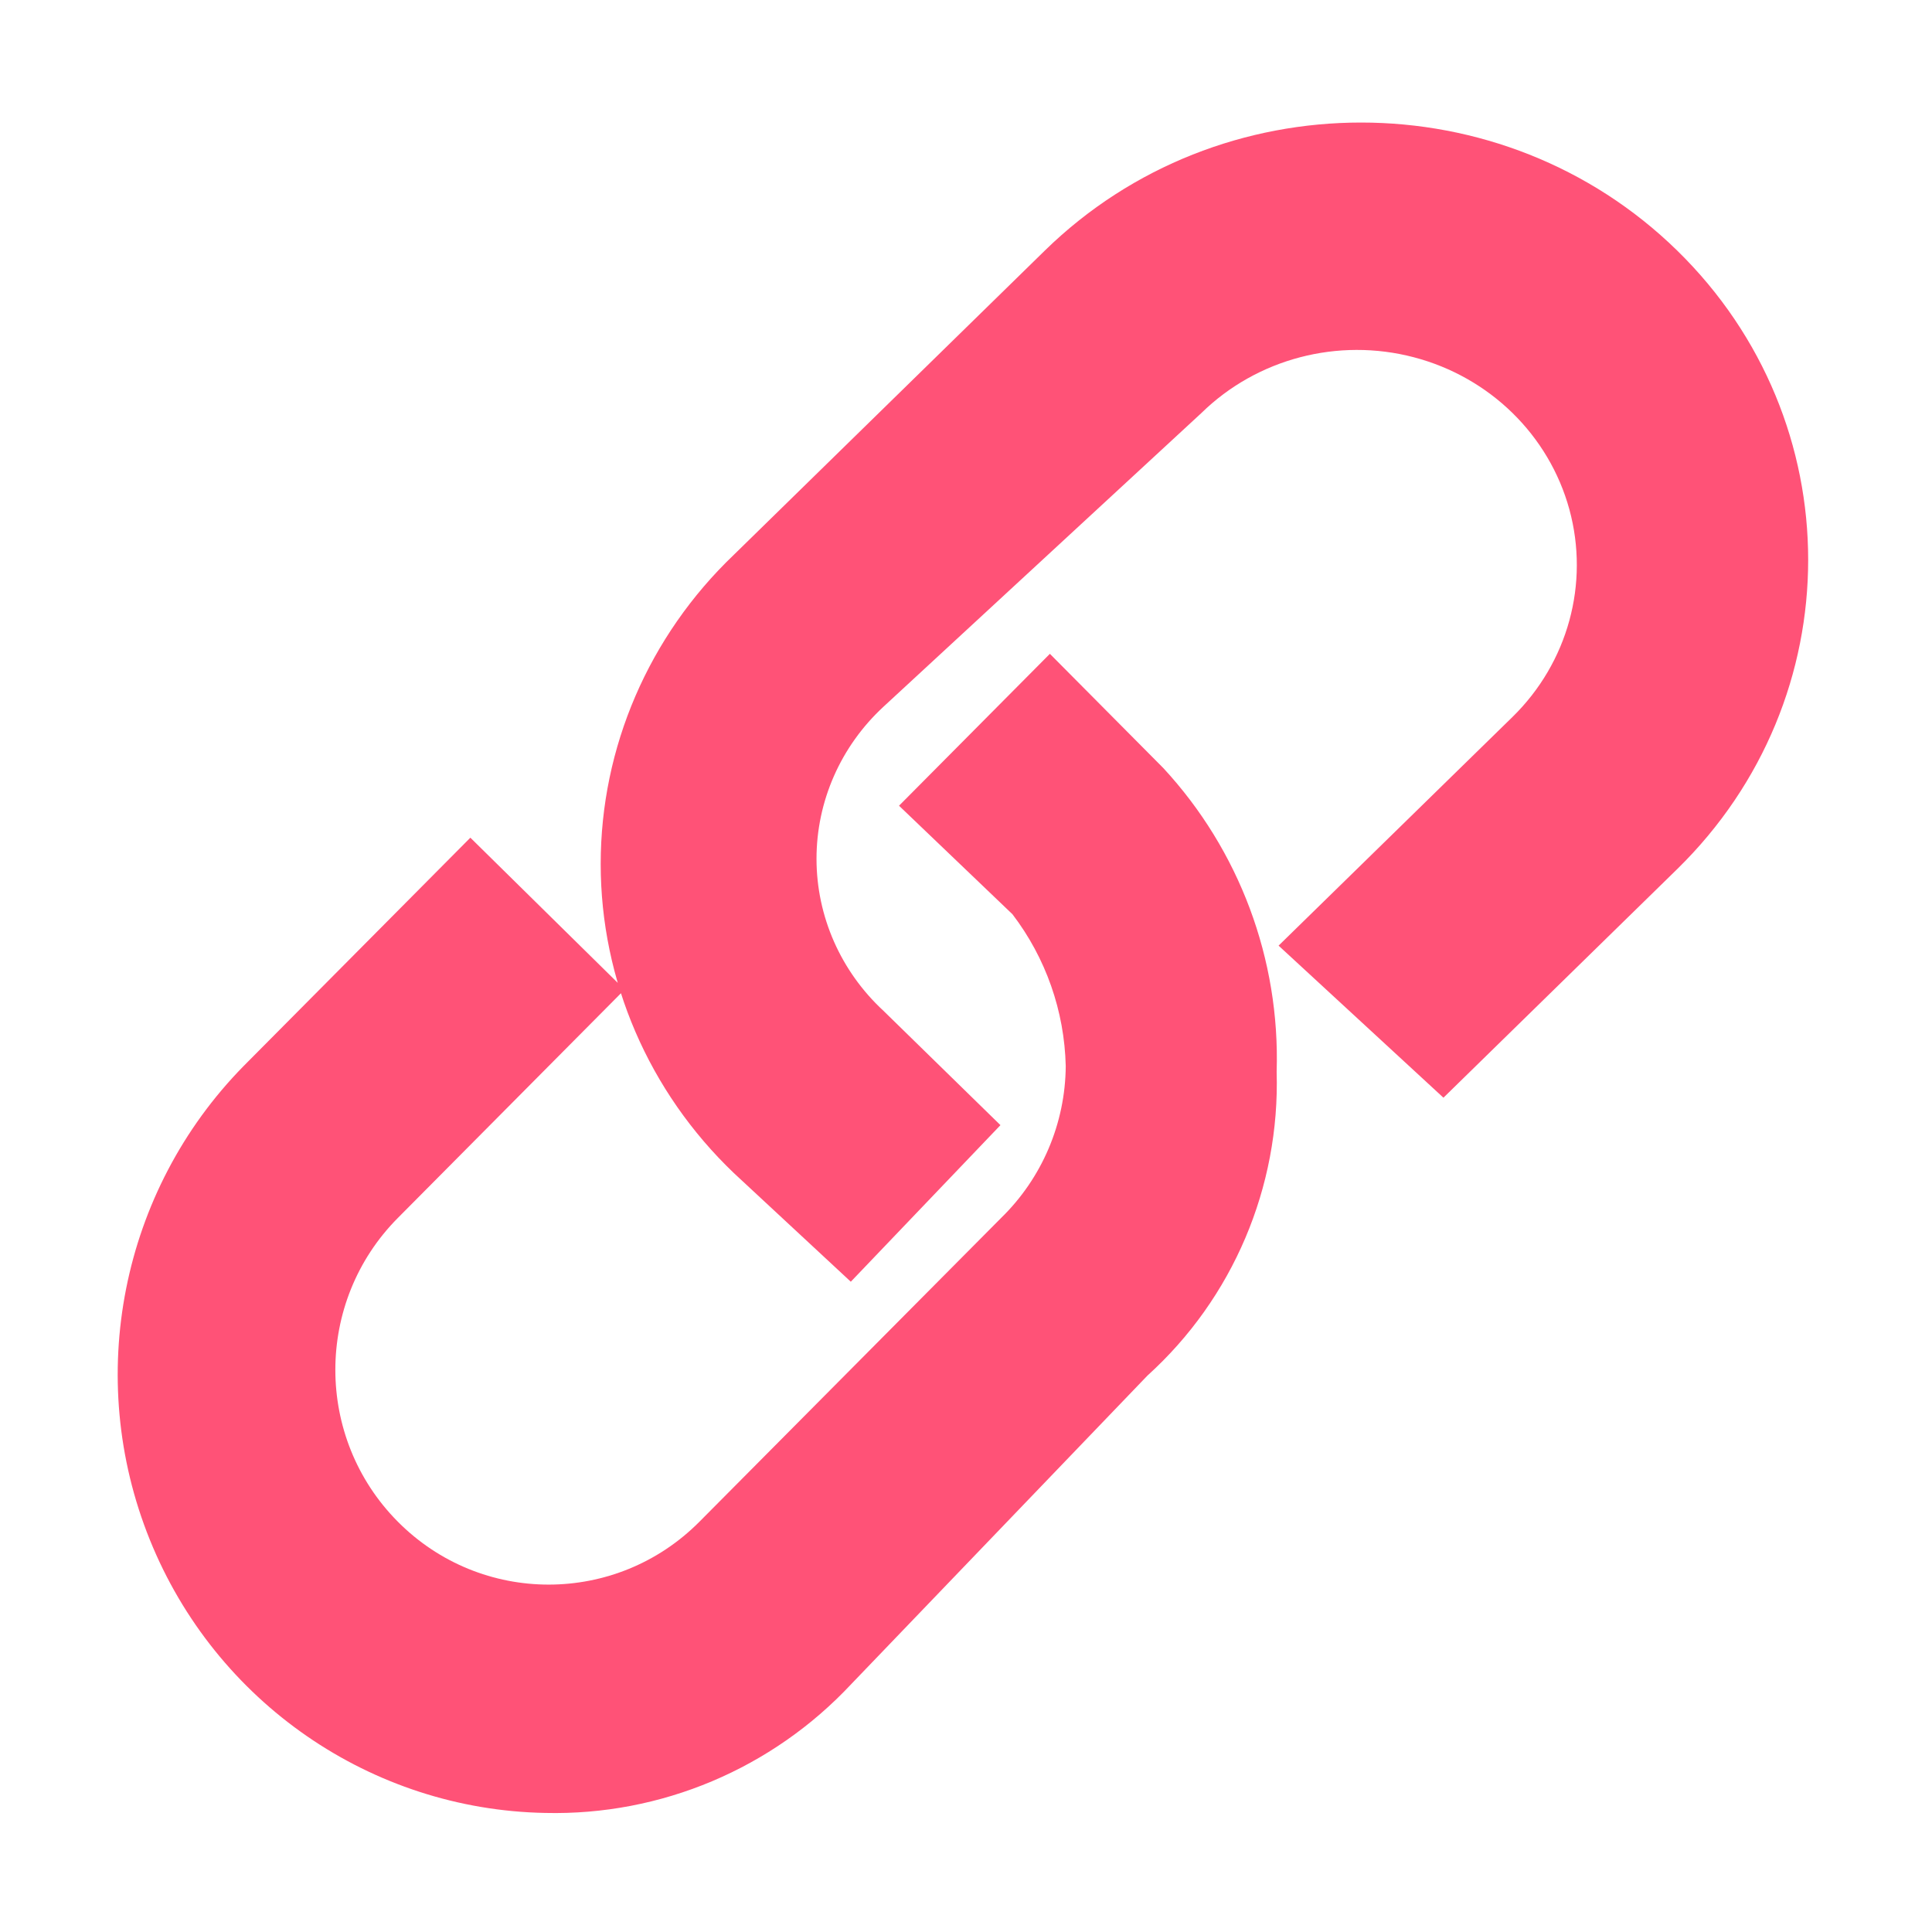 <?xml version="1.0" encoding="UTF-8"?>
<svg width="24px" height="24px" viewBox="0 0 24 24" version="1.1" xmlns="http://www.w3.org/2000/svg" xmlns:xlink="http://www.w3.org/1999/xlink">
    <!-- Generator: Sketch 59 (86127) - https://sketch.com -->
    <title>矩形</title>
    <desc>Created with Sketch.</desc>
    <g id="WotoHub" stroke="none" stroke-width="1" fill="none" fill-rule="evenodd">
        <g id="首页交互文档" transform="translate(-913, -2455)" fill-rule="nonzero">
            <g id="编组-4备份-4" transform="translate(667, 2429)">
                <g id="编组-30备份-2" transform="translate(212, 10)">
                    <g id="文件链接" transform="translate(34, 16)">
                        <rect id="矩形" fill="#000000" opacity="0" x="0" y="0" width="24" height="24"></rect>
                        <path d="M6.773,22.521 C4.609,22.481 2.676,21.146 1.861,19.127 C1.045,17.107 1.504,14.793 3.026,13.243 L5.843,10.406 L7.759,12.293 L4.942,15.13 C3.907,16.172 3.907,17.861 4.942,18.903 C5.977,19.945 7.654,19.945 8.689,18.903 L12.436,15.13 C12.944,14.635 13.234,13.955 13.239,13.243 C13.223,12.559 12.991,11.899 12.577,11.357 L11.168,10.009 L13.042,8.122 L14.451,9.541 C15.396,10.562 15.903,11.918 15.859,13.314 C15.901,14.749 15.314,16.129 14.254,17.088 L10.577,20.918 C9.593,21.972 8.21,22.555 6.773,22.521 L6.773,22.521 Z M10.569,15.922 L9.117,14.573 C8.059,13.563 7.462,12.178 7.462,10.732 C7.462,9.286 8.059,7.901 9.117,6.891 L12.979,3.113 C15.149,0.992 18.666,0.992 20.835,3.113 C23.004,5.235 23.004,8.674 20.835,10.796 L17.931,13.636 L15.883,11.747 L18.788,8.907 C19.478,8.232 19.747,7.249 19.495,6.327 C19.242,5.405 18.506,4.685 17.563,4.438 C16.621,4.191 15.615,4.455 14.925,5.13 L10.975,8.779 C10.444,9.27 10.143,9.953 10.143,10.668 C10.143,11.383 10.444,12.066 10.975,12.557 L12.428,13.977 L10.569,15.922 L10.569,15.922 Z" id="形状" fill="#FF5277"></path>
                    </g>
                </g>
            </g>
        </g>
    </g>
</svg>